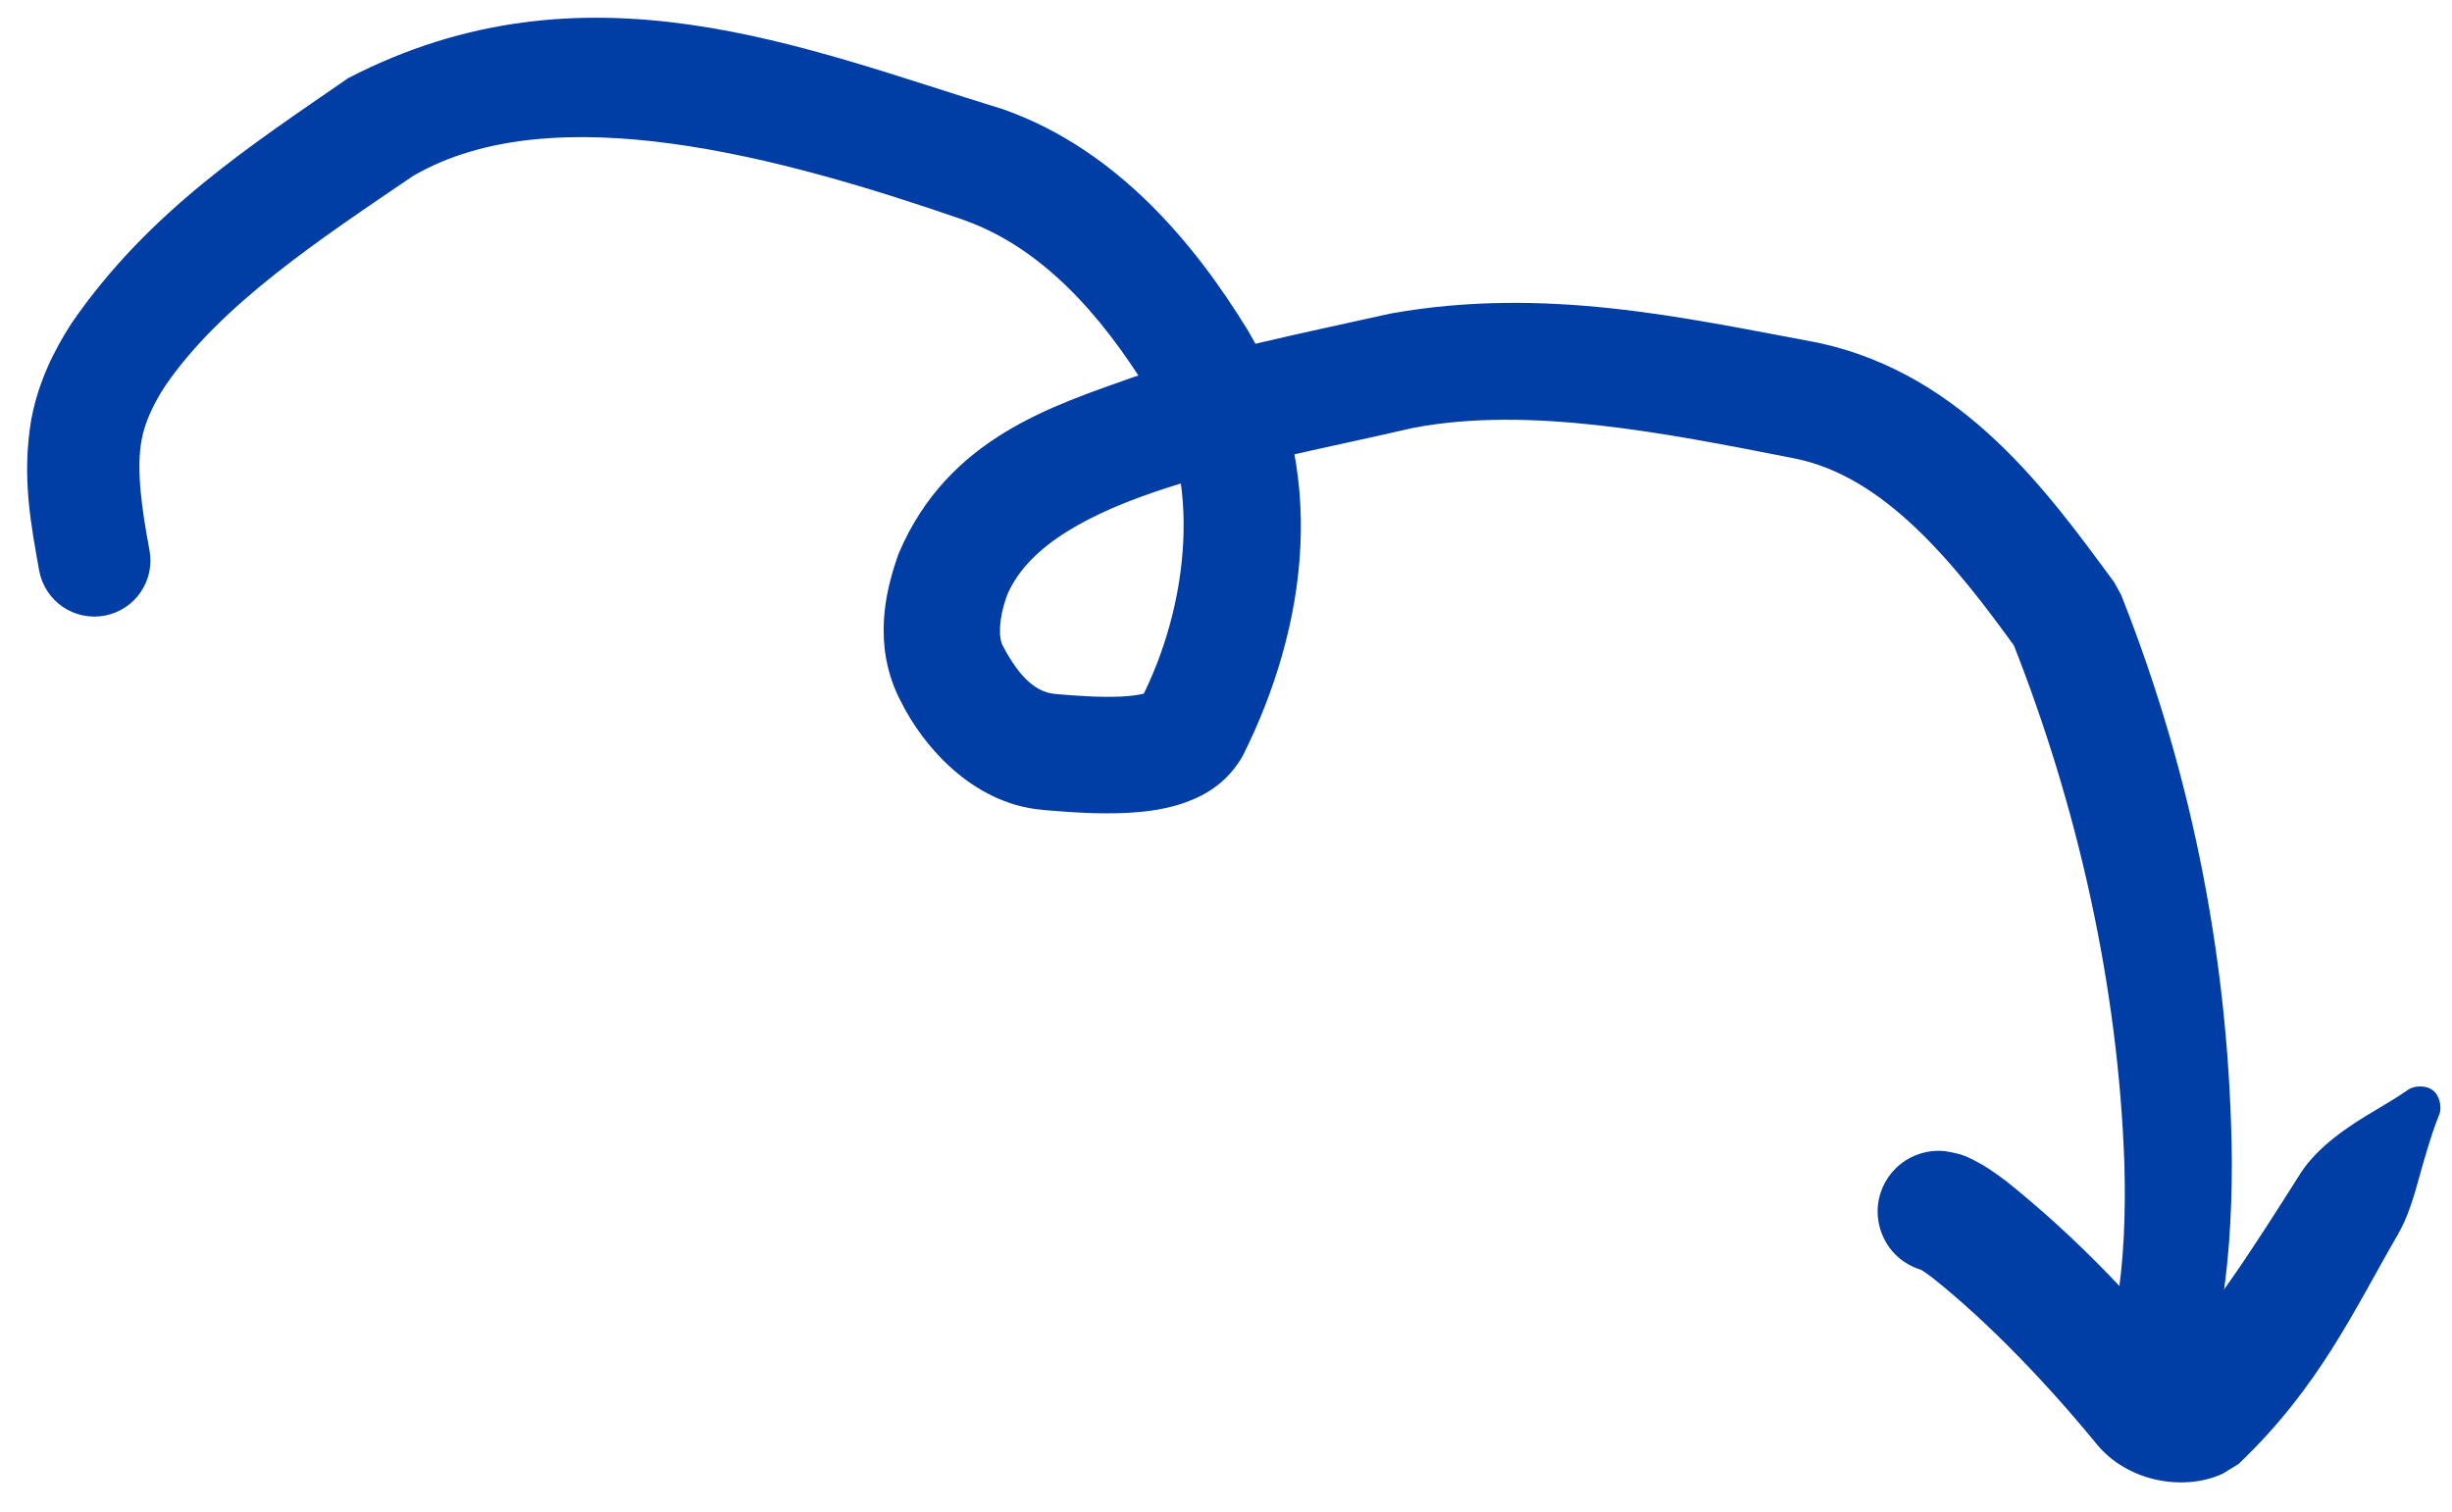 <?xml version="1.0" encoding="UTF-8"?>
<svg xmlns="http://www.w3.org/2000/svg" width="60" height="37" viewBox="0 0 60 37" fill="none">
  <path d="M0.96 13.974C1.028 14.332 1.235 14.648 1.535 14.853C1.836 15.058 2.206 15.135 2.564 15.068C2.922 15 3.238 14.793 3.443 14.492C3.648 14.191 3.725 13.821 3.657 13.463C3.466 12.455 3.331 11.477 3.465 10.766C3.466 10.761 3.467 10.757 3.468 10.753C3.544 10.339 3.755 9.878 4.057 9.424C5.412 7.455 7.804 5.87 10.112 4.304C10.114 4.303 10.116 4.301 10.118 4.3C13.538 2.32 19.099 3.834 23.576 5.381C23.589 5.386 23.602 5.391 23.615 5.396C25.463 6.061 26.91 7.642 28.104 9.582C28.109 9.59 28.114 9.599 28.119 9.607C29.422 11.654 29.111 14.802 27.909 17.137C27.914 17.128 27.919 17.118 27.924 17.109C28.061 16.905 28.137 16.938 28.009 16.971C27.894 17.006 27.681 17.037 27.448 17.048C26.977 17.072 26.417 17.038 25.847 16.988C25.836 16.987 25.825 16.986 25.814 16.985C25.372 16.941 24.971 16.621 24.552 15.832C24.548 15.824 24.544 15.816 24.54 15.808C24.433 15.62 24.43 15.156 24.64 14.579C24.645 14.565 24.65 14.552 24.655 14.538C25.715 12.13 30.679 11.379 34.485 10.494C34.53 10.484 34.575 10.474 34.621 10.465C37.414 9.945 40.682 10.585 43.846 11.207C43.874 11.212 43.903 11.218 43.932 11.225C46.087 11.663 47.781 13.706 49.388 15.948L49.217 15.639C49.229 15.67 49.242 15.701 49.254 15.732C50.847 19.761 51.829 24.137 51.983 28.471C52.017 29.673 51.976 30.886 51.784 31.997L51.83 31.823C51.829 31.825 51.828 31.828 51.827 31.83C51.693 32.242 51.779 32.656 51.659 33.139C51.616 33.322 51.654 33.541 51.739 33.733C51.827 33.926 51.956 34.077 52.121 34.165C52.287 34.254 52.484 34.276 52.693 34.241C52.901 34.206 53.103 34.115 53.232 33.977C53.575 33.617 54.052 33.15 54.224 32.651C54.225 32.647 54.226 32.644 54.227 32.641L54.273 32.467C54.541 31.096 54.611 29.758 54.613 28.434C54.569 23.699 53.676 19.059 51.941 14.656C51.928 14.622 51.914 14.588 51.901 14.554L51.729 14.245C50.096 12.027 48.057 9.185 44.552 8.403C44.507 8.393 44.462 8.384 44.416 8.375C41.149 7.765 37.793 7.008 34.055 7.669C33.993 7.682 33.931 7.695 33.869 7.709C31.871 8.156 29.831 8.562 27.753 9.224C25.777 9.932 23.205 10.702 21.996 13.535C21.984 13.567 21.972 13.599 21.961 13.631C21.648 14.531 21.381 15.774 21.98 17.042C22.001 17.086 22.023 17.129 22.046 17.172C22.565 18.225 23.774 19.666 25.492 19.82C25.529 19.824 25.565 19.827 25.601 19.831C26.227 19.883 26.87 19.93 27.599 19.895C27.965 19.873 28.354 19.837 28.816 19.703C29.258 19.567 29.911 19.309 30.362 18.582C30.383 18.547 30.403 18.512 30.422 18.476C31.985 15.336 32.546 11.475 30.544 8.103C30.536 8.089 30.528 8.076 30.52 8.063C29.226 5.953 27.336 3.681 24.608 2.697C24.589 2.69 24.57 2.683 24.55 2.676C19.661 1.178 14.334 -1.098 8.514 1.915C8.511 1.918 8.507 1.92 8.504 1.923C6.152 3.552 3.642 5.164 1.748 7.916C1.32 8.58 0.94 9.346 0.769 10.249C0.767 10.257 0.766 10.266 0.764 10.274C0.525 11.693 0.766 12.88 0.96 13.974Z" fill="#003DA5"></path>
  <path d="M47.597 28.177C47.205 28.133 46.812 28.247 46.504 28.494C46.196 28.74 45.998 29.098 45.954 29.49C45.911 29.882 46.025 30.275 46.271 30.584C46.517 30.892 46.876 31.089 47.267 31.133C46.947 31.081 46.985 31.054 46.969 31.056C46.97 31.056 46.999 31.072 47.035 31.095C47.106 31.14 47.201 31.209 47.298 31.283C48.668 32.375 50.082 33.858 51.27 35.303C51.278 35.312 51.285 35.321 51.292 35.33C52.045 36.268 53.435 36.513 54.392 36.069L54.771 35.835C54.775 35.831 54.78 35.828 54.785 35.824C56.76 33.941 57.598 32.072 58.7 30.172L58.68 30.204C58.681 30.202 58.682 30.201 58.683 30.199C59.026 29.605 59.154 28.915 59.384 28.168C59.475 27.866 59.573 27.563 59.69 27.274C59.727 27.181 59.724 27.061 59.696 26.952C59.666 26.842 59.614 26.752 59.536 26.69C59.458 26.628 59.358 26.596 59.244 26.592C59.131 26.589 59.014 26.613 58.932 26.669C58.676 26.848 58.401 27.01 58.123 27.177C57.448 27.572 56.72 28.064 56.297 28.711C56.296 28.713 56.295 28.715 56.294 28.717L56.274 28.749C55.175 30.48 53.949 32.433 52.807 33.483C52.805 33.485 52.803 33.487 52.801 33.489L53.179 33.255C53.237 33.221 53.455 33.266 53.575 33.423C53.577 33.425 53.578 33.426 53.579 33.428C52.215 31.787 50.862 30.332 49.102 28.918C48.961 28.81 48.813 28.703 48.635 28.588C48.542 28.529 48.443 28.469 48.314 28.403C48.161 28.337 48.065 28.248 47.597 28.177Z" fill="#003DA5"></path>
</svg>
